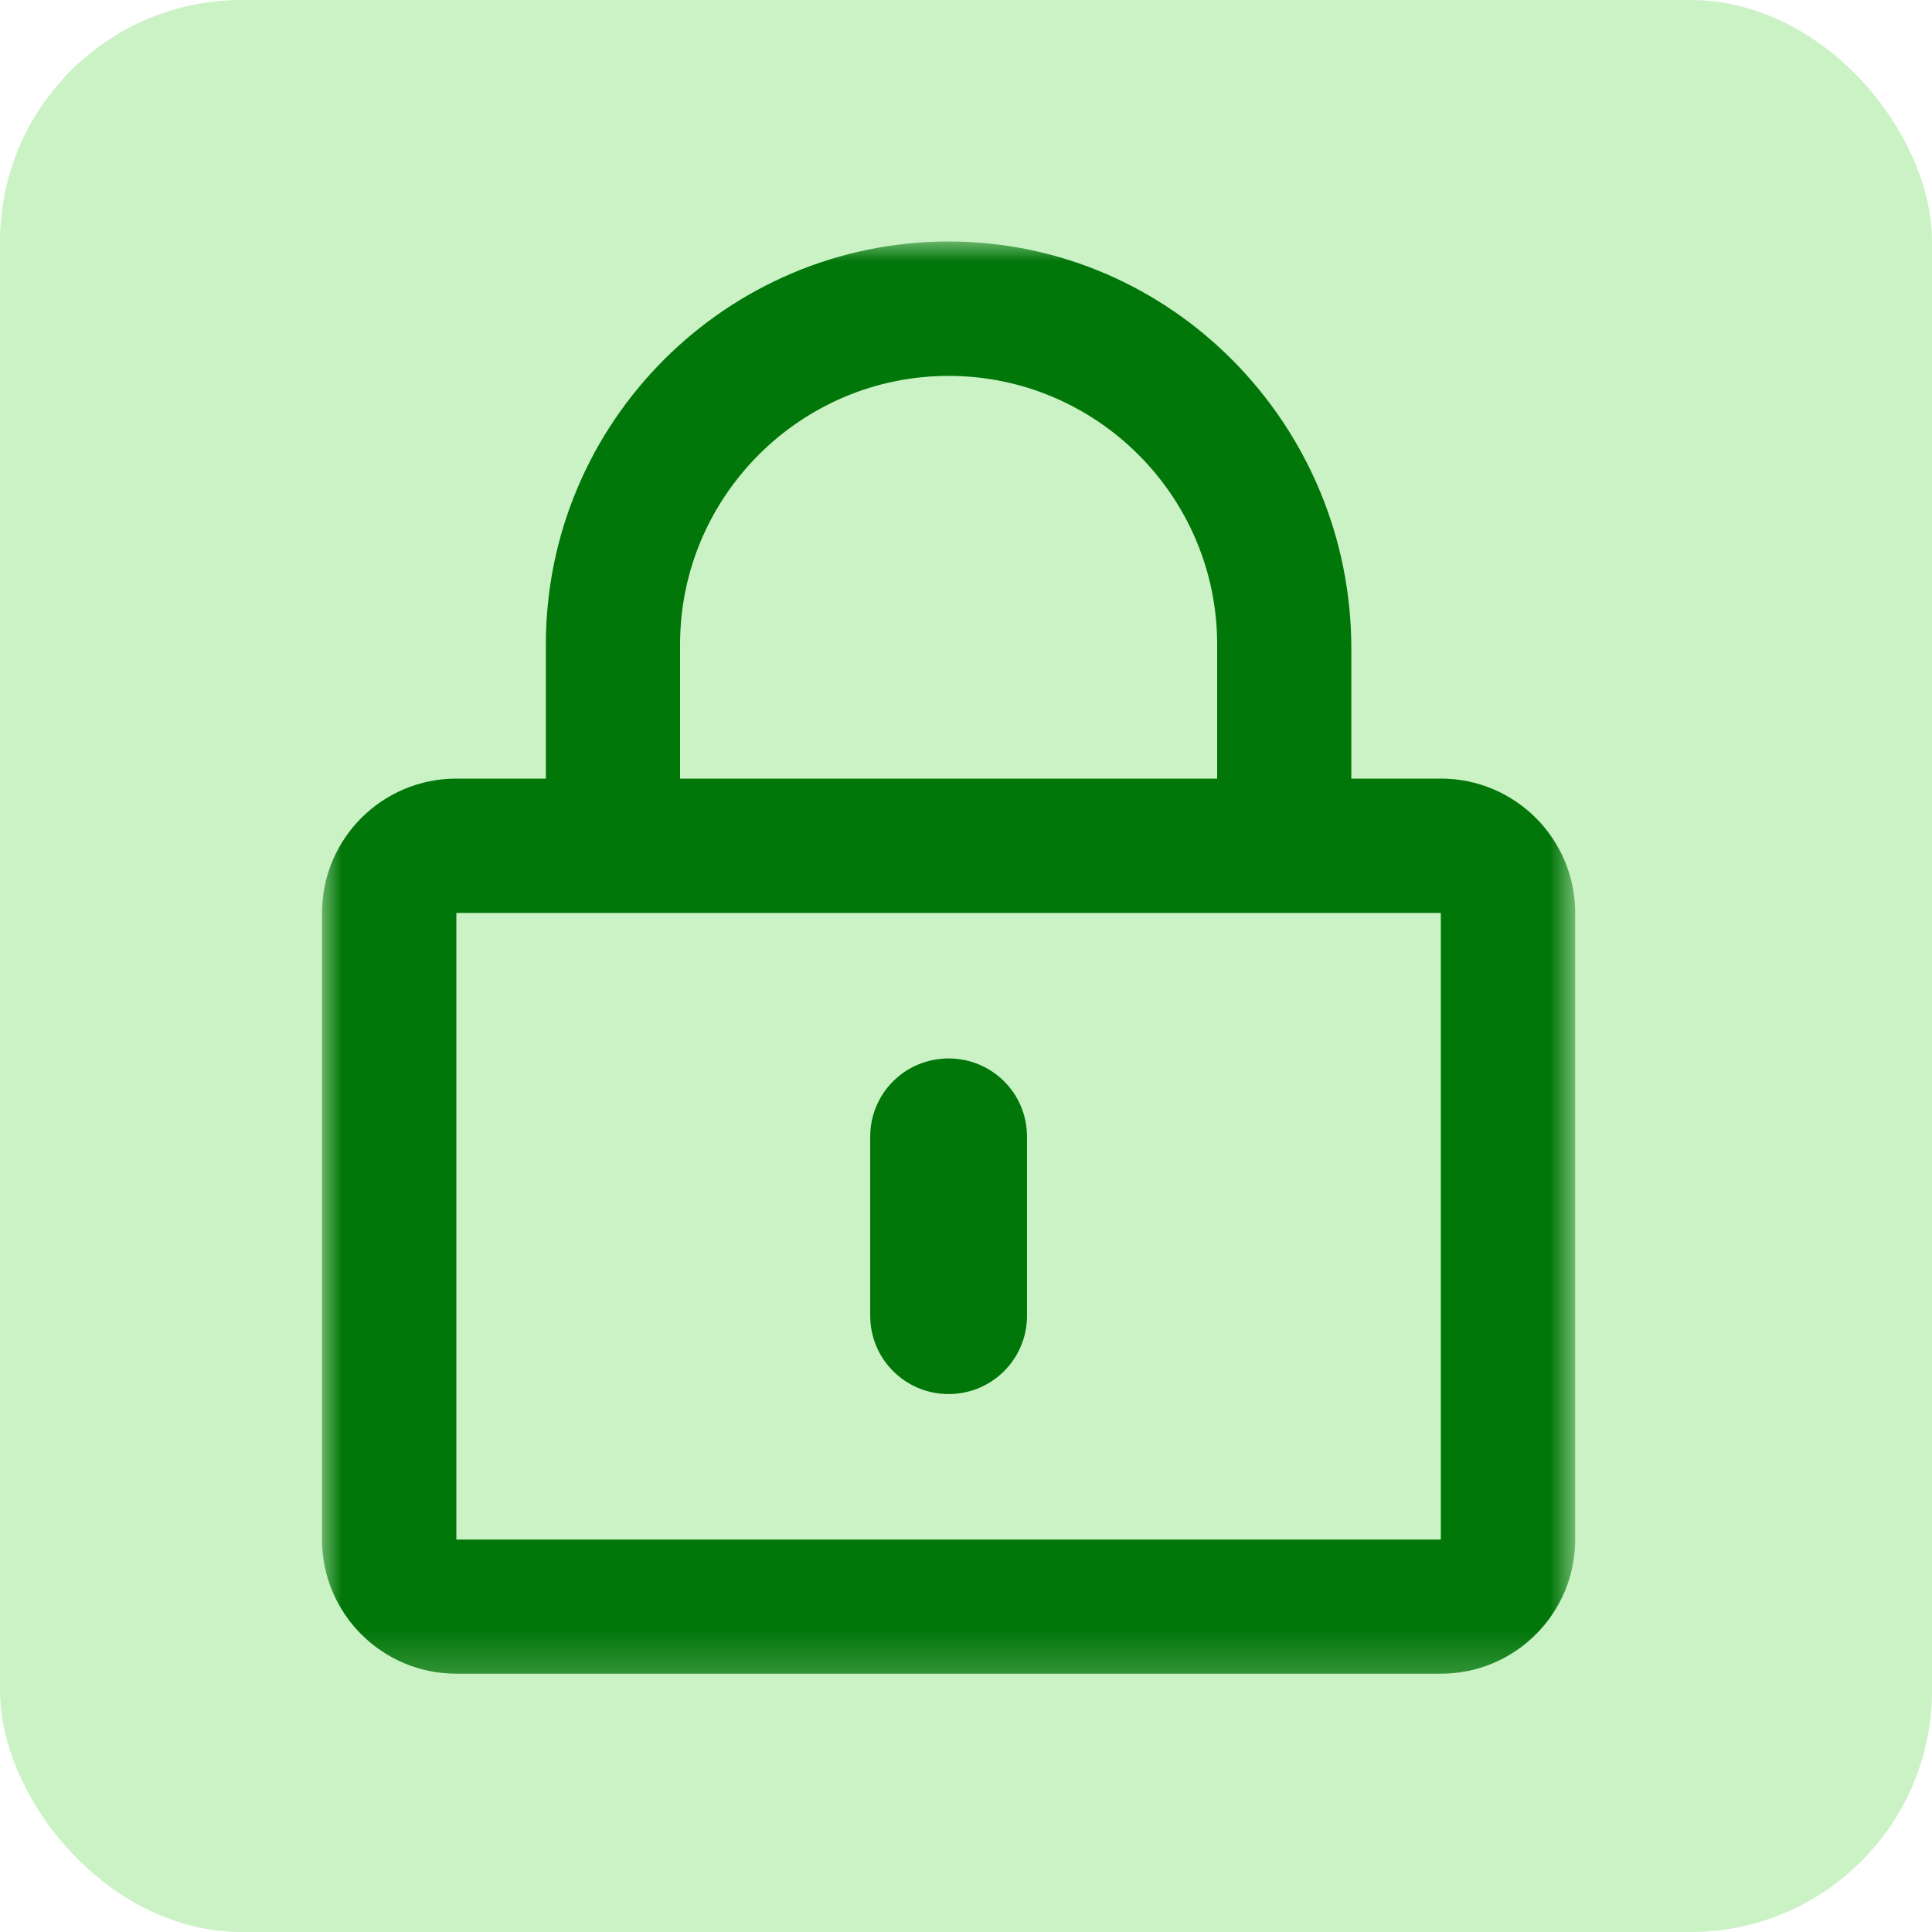 <?xml version="1.0" encoding="UTF-8"?> <svg xmlns="http://www.w3.org/2000/svg" width="48" height="48" viewBox="0 0 48 48" fill="none"><rect x="0" y="0" width="48" height="48" fill="#333333" stroke="none"/><g clip-path="url(#clip0_3098_503)"><rect width="48" height="48" fill="white"></rect><rect width="48" height="48" rx="6" fill="#CAF2C4"></rect><mask id="mask0_3098_503" style="mask-type:luminance" maskUnits="userSpaceOnUse" x="8" y="6" width="32" height="36"><path d="M8 6H39.135V41.781H8V6Z" fill="white"></path></mask><g mask="url(#mask0_3098_503)"><path d="M23.568 34.635C22.49 34.635 21.62 33.766 21.62 32.688V28.24C21.62 27.162 22.49 26.297 23.568 26.297C24.646 26.297 25.516 27.162 25.516 28.24V32.688C25.516 33.766 24.646 34.635 23.568 34.635ZM39.135 22.682V38.25C39.135 40.089 37.641 41.583 35.797 41.583H11.338C9.495 41.583 8 40.089 8 38.25V22.682C8 20.839 9.495 19.344 11.338 19.344H13.562V16.01C13.562 10.484 18.062 5.99 23.594 6C29.125 6.016 33.573 10.573 33.573 16.109V19.344H35.797C37.641 19.344 39.135 20.839 39.135 22.682ZM16.896 19.344H30.24V16.01C30.24 12.333 27.245 9.339 23.568 9.339C19.891 9.339 16.896 12.333 16.896 16.01V19.344ZM35.797 22.682H11.338V38.25H35.797V22.682Z" fill="#017609"></path></g></g><defs><clipPath id="clip0_3098_503"><rect width="48" height="48" fill="white"></rect></clipPath></defs></svg> 